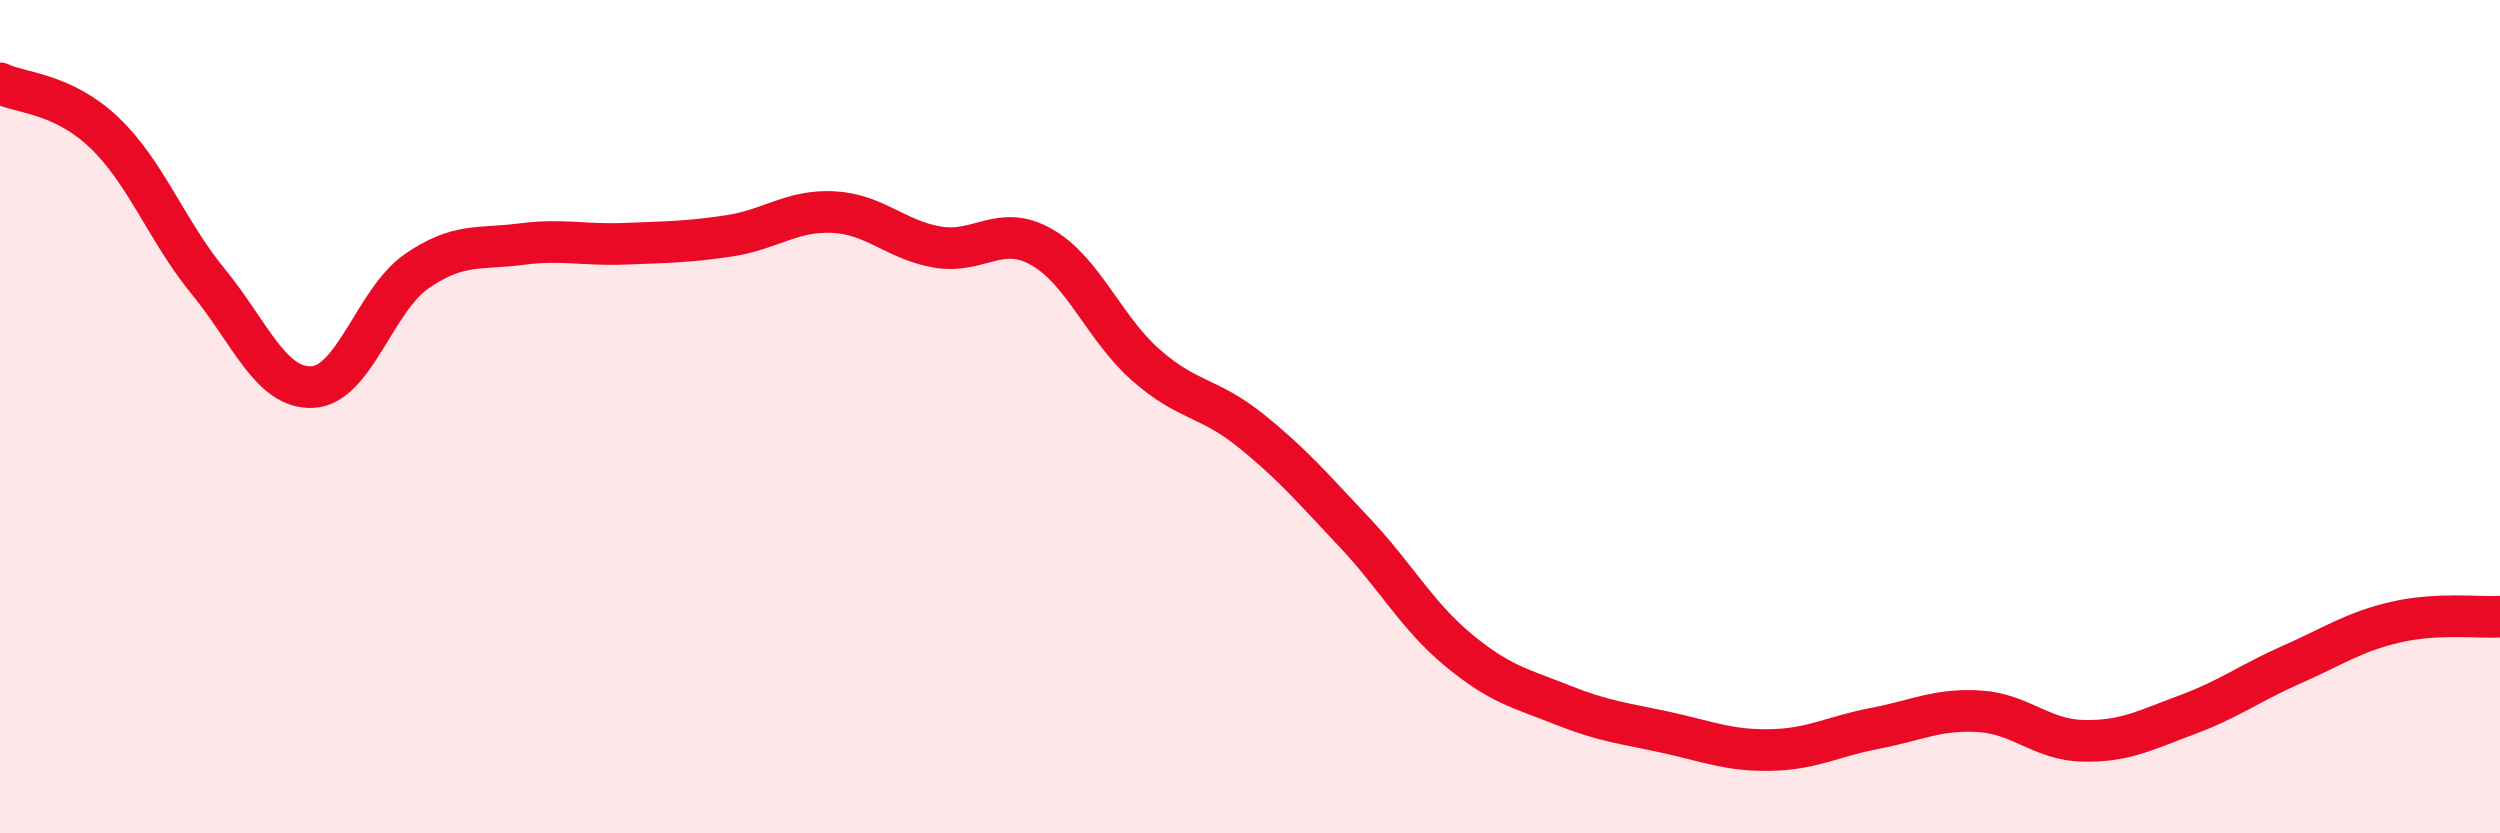 
    <svg width="60" height="20" viewBox="0 0 60 20" xmlns="http://www.w3.org/2000/svg">
      <path
        d="M 0,2 C 0.5,2.24 1.5,2.23 2.5,3.18 C 3.5,4.13 4,5.54 5,6.76 C 6,7.98 6.5,9.34 7.5,9.29 C 8.5,9.24 9,7.2 10,6.51 C 11,5.82 11.5,5.99 12.5,5.86 C 13.5,5.73 14,5.89 15,5.85 C 16,5.81 16.5,5.81 17.5,5.66 C 18.5,5.51 19,5.04 20,5.09 C 21,5.14 21.5,5.76 22.5,5.93 C 23.5,6.1 24,5.36 25,5.93 C 26,6.5 26.5,7.88 27.5,8.76 C 28.5,9.64 29,9.52 30,10.32 C 31,11.12 31.5,11.71 32.5,12.77 C 33.5,13.83 34,14.77 35,15.6 C 36,16.43 36.5,16.52 37.5,16.92 C 38.5,17.32 39,17.36 40,17.58 C 41,17.8 41.5,18.02 42.5,18 C 43.5,17.98 44,17.67 45,17.48 C 46,17.29 46.5,17.01 47.5,17.07 C 48.5,17.13 49,17.76 50,17.78 C 51,17.8 51.5,17.52 52.5,17.15 C 53.5,16.78 54,16.39 55,15.95 C 56,15.51 56.5,15.16 57.5,14.93 C 58.5,14.7 59.5,14.83 60,14.8L60 20L0 20Z"
        fill="#EB0A25"
        opacity="0.1"
        stroke-linecap="round"
        stroke-linejoin="round"
      />
      <path
        d="M 0,2 C 0.5,2.24 1.5,2.23 2.5,3.18 C 3.5,4.13 4,5.54 5,6.76 C 6,7.98 6.5,9.34 7.5,9.29 C 8.5,9.24 9,7.2 10,6.51 C 11,5.82 11.5,5.99 12.5,5.86 C 13.5,5.73 14,5.89 15,5.85 C 16,5.81 16.5,5.81 17.5,5.66 C 18.5,5.51 19,5.04 20,5.09 C 21,5.14 21.5,5.76 22.5,5.93 C 23.5,6.1 24,5.36 25,5.93 C 26,6.5 26.5,7.88 27.5,8.76 C 28.5,9.64 29,9.52 30,10.32 C 31,11.12 31.5,11.71 32.5,12.77 C 33.5,13.83 34,14.77 35,15.6 C 36,16.43 36.5,16.52 37.5,16.92 C 38.5,17.32 39,17.36 40,17.58 C 41,17.8 41.5,18.02 42.5,18 C 43.5,17.98 44,17.67 45,17.48 C 46,17.29 46.5,17.01 47.5,17.07 C 48.5,17.13 49,17.76 50,17.78 C 51,17.8 51.5,17.52 52.5,17.15 C 53.5,16.78 54,16.39 55,15.95 C 56,15.51 56.5,15.16 57.5,14.93 C 58.5,14.7 59.5,14.83 60,14.8"
        stroke="#EB0A25"
        stroke-width="1"
        fill="none"
        stroke-linecap="round"
        stroke-linejoin="round"
      />
    </svg>
  